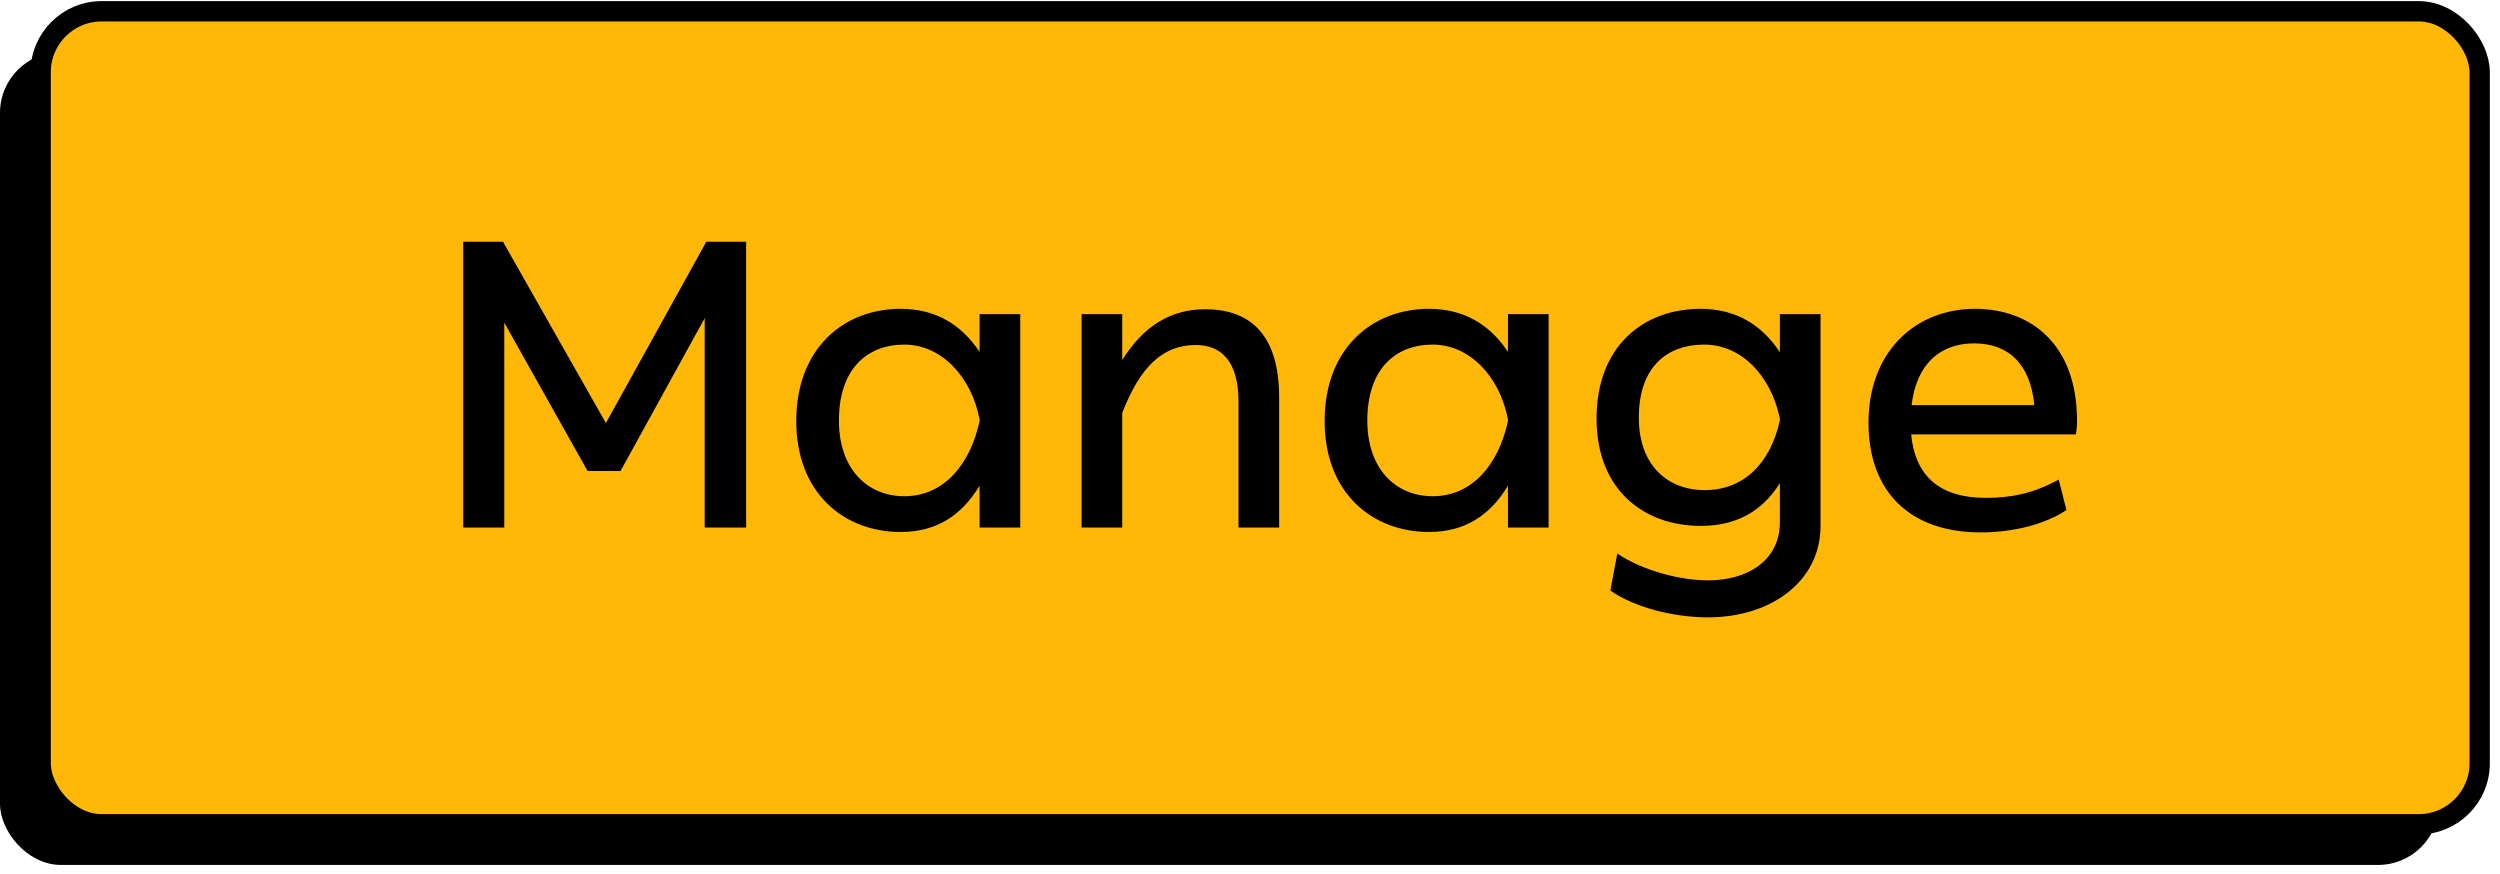 <svg xmlns="http://www.w3.org/2000/svg" width="123" height="43" viewBox="0 0 123 43" fill="none"><rect y="2.555" width="120" height="40" rx="3" fill="black"></rect><rect x="2" y="0.555" width="120" height="40" rx="3" fill="#FFB708" stroke="black"></rect><path d="M29.81 20.814L24.77 11.934V11.894H22.79V25.954H24.81V15.874L28.91 23.174H30.53L34.67 15.654V25.954H36.71V11.894H34.75L29.81 20.814ZM48.195 17.314C47.295 15.954 46.015 15.194 44.315 15.194C41.475 15.194 39.175 17.174 39.175 20.714C39.175 24.254 41.515 26.174 44.315 26.174C46.035 26.174 47.295 25.394 48.195 23.894V25.954H50.196V15.454H48.195V17.314ZM44.495 24.414C42.655 24.414 41.275 23.054 41.275 20.694C41.275 18.154 42.655 16.954 44.495 16.954C46.275 16.954 47.775 18.474 48.195 20.634V20.714C47.735 22.854 46.435 24.414 44.495 24.414ZM59.294 15.214C57.614 15.214 56.254 16.034 55.214 17.714V15.454H53.214V25.954H55.214V20.314C56.094 18.054 57.194 16.974 58.834 16.974C60.114 16.974 60.934 17.814 60.934 19.754V25.954H62.934V19.554C62.934 16.214 61.274 15.214 59.294 15.214ZM74.192 17.314C73.291 15.954 72.011 15.194 70.311 15.194C67.472 15.194 65.171 17.174 65.171 20.714C65.171 24.254 67.511 26.174 70.311 26.174C72.031 26.174 73.291 25.394 74.192 23.894V25.954H76.192V15.454H74.192V17.314ZM70.492 24.414C68.651 24.414 67.272 23.054 67.272 20.694C67.272 18.154 68.651 16.954 70.492 16.954C72.272 16.954 73.772 18.474 74.192 20.634V20.714C73.731 22.854 72.431 24.414 70.492 24.414ZM87.57 17.334C86.67 15.954 85.37 15.194 83.67 15.194C80.85 15.194 78.55 17.034 78.55 20.594C78.55 24.114 80.89 25.874 83.67 25.874C85.39 25.874 86.67 25.194 87.57 23.774V25.694C87.57 27.594 85.95 28.554 84.05 28.554C82.69 28.554 80.85 28.094 79.57 27.234L79.23 29.054C80.39 29.874 82.33 30.374 84.03 30.374C87.15 30.374 89.57 28.594 89.57 25.874V15.454H87.57V17.334ZM83.87 24.114C82.03 24.114 80.63 22.874 80.63 20.554C80.63 18.034 82.03 16.954 83.85 16.954C85.67 16.954 87.13 18.474 87.57 20.594V20.674C87.11 22.794 85.79 24.114 83.87 24.114ZM102.129 21.374C102.169 21.214 102.189 20.934 102.189 20.694C102.189 16.974 99.949 15.194 97.169 15.194C94.249 15.194 91.929 17.294 91.929 20.794C91.929 24.194 93.969 26.194 97.449 26.194C99.109 26.194 100.649 25.774 101.669 25.094L101.289 23.594C100.009 24.294 98.929 24.494 97.689 24.494C95.489 24.494 94.229 23.474 94.029 21.374H102.129ZM97.129 16.894C98.789 16.894 99.889 17.874 100.089 19.934H94.049C94.289 17.914 95.449 16.894 97.129 16.894Z" fill="black"></path></svg>